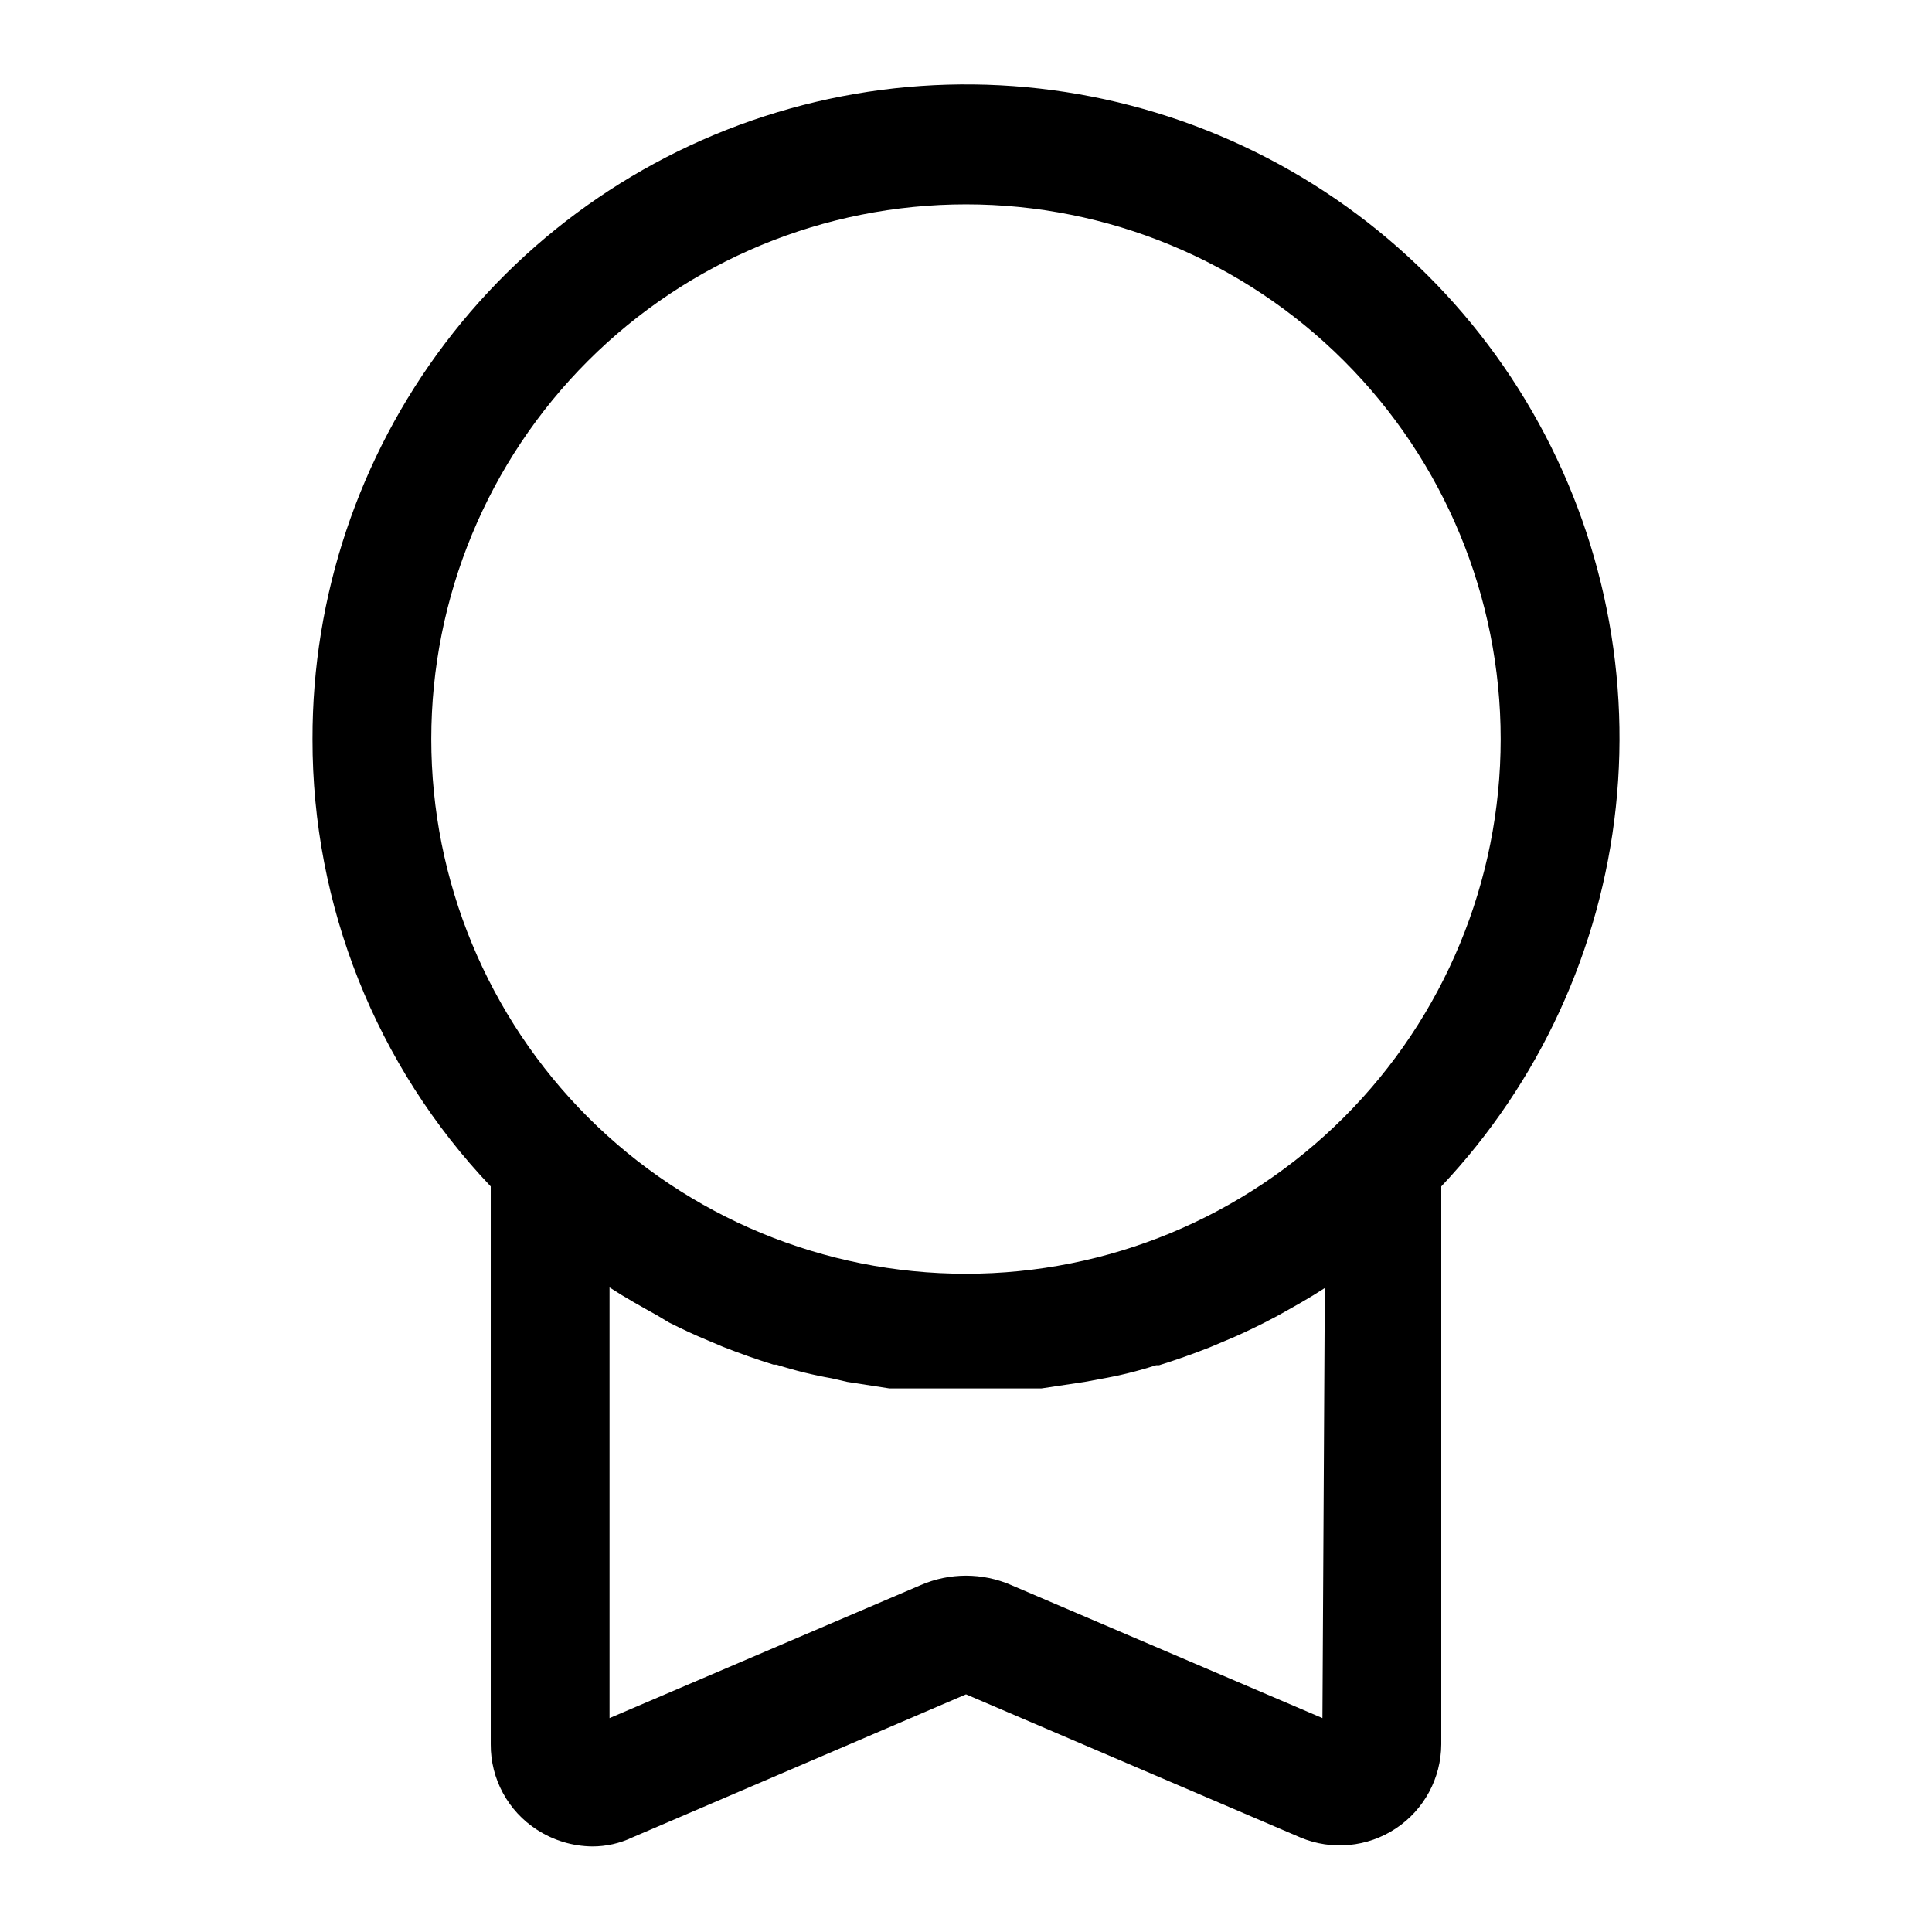 <?xml version="1.0" encoding="UTF-8"?>
<!-- Uploaded to: SVG Repo, www.svgrepo.com, Generator: SVG Repo Mixer Tools -->
<svg fill="#000000" width="800px" height="800px" version="1.1" viewBox="144 144 512 512" xmlns="http://www.w3.org/2000/svg">
 <path d="m286.33 628.92c4.363 2.828 9.441 4.359 14.641 4.406 3.648 0.008 7.25-0.801 10.547-2.359l88.484-37.945 88.641 37.941-0.004 0.004c8.293 3.469 17.766 2.57 25.262-2.394 7.492-4.961 12.012-13.336 12.051-22.324v-147.84c25.984-27.531 42.23-62.82 46.254-100.46s-4.398-75.562-23.977-107.96c-19.574-32.398-49.227-57.496-84.422-71.441-35.191-13.949-73.984-15.98-110.44-5.785-36.457 10.191-68.57 32.051-91.426 62.23-22.855 30.176-35.191 67.012-35.125 104.87-0.062 44.117 16.848 86.566 47.234 118.55v147.84c-0.059 9.16 4.574 17.715 12.281 22.672zm208.13-29.602-82.5-35.266h0.004c-7.633-3.309-16.297-3.309-23.934 0l-82.496 35.266v-114.14c4.094 2.676 8.344 5.039 12.594 7.398l3.148 1.891c3.465 1.73 6.769 3.305 10.234 4.723l4.094 1.73c4.41 1.73 8.816 3.305 13.383 4.723h0.789l-0.004 0.004c4.793 1.539 9.688 2.75 14.645 3.621l4.094 0.945 11.18 1.73h4.41 15.742 15.742 4.41l11.492-1.73 4.25-0.789c4.957-0.871 9.848-2.078 14.641-3.621h0.789c4.566-1.418 8.973-2.992 13.383-4.723l4.094-1.73c3.465-1.418 6.769-2.992 10.234-4.723l3.621-1.891c4.25-2.363 8.5-4.723 12.594-7.398zm-94.461-401.16c37.578 0 73.621 14.93 100.19 41.5 26.574 26.574 41.504 62.617 41.504 100.2 0 37.582-14.93 73.621-41.504 100.2-26.57 26.574-62.613 41.5-100.19 41.5-37.582 0-73.621-14.926-100.2-41.5-26.574-26.574-41.504-62.613-41.504-100.2 0-37.578 14.93-73.621 41.504-100.2 26.574-26.57 62.613-41.5 100.2-41.5z"/>
</svg>